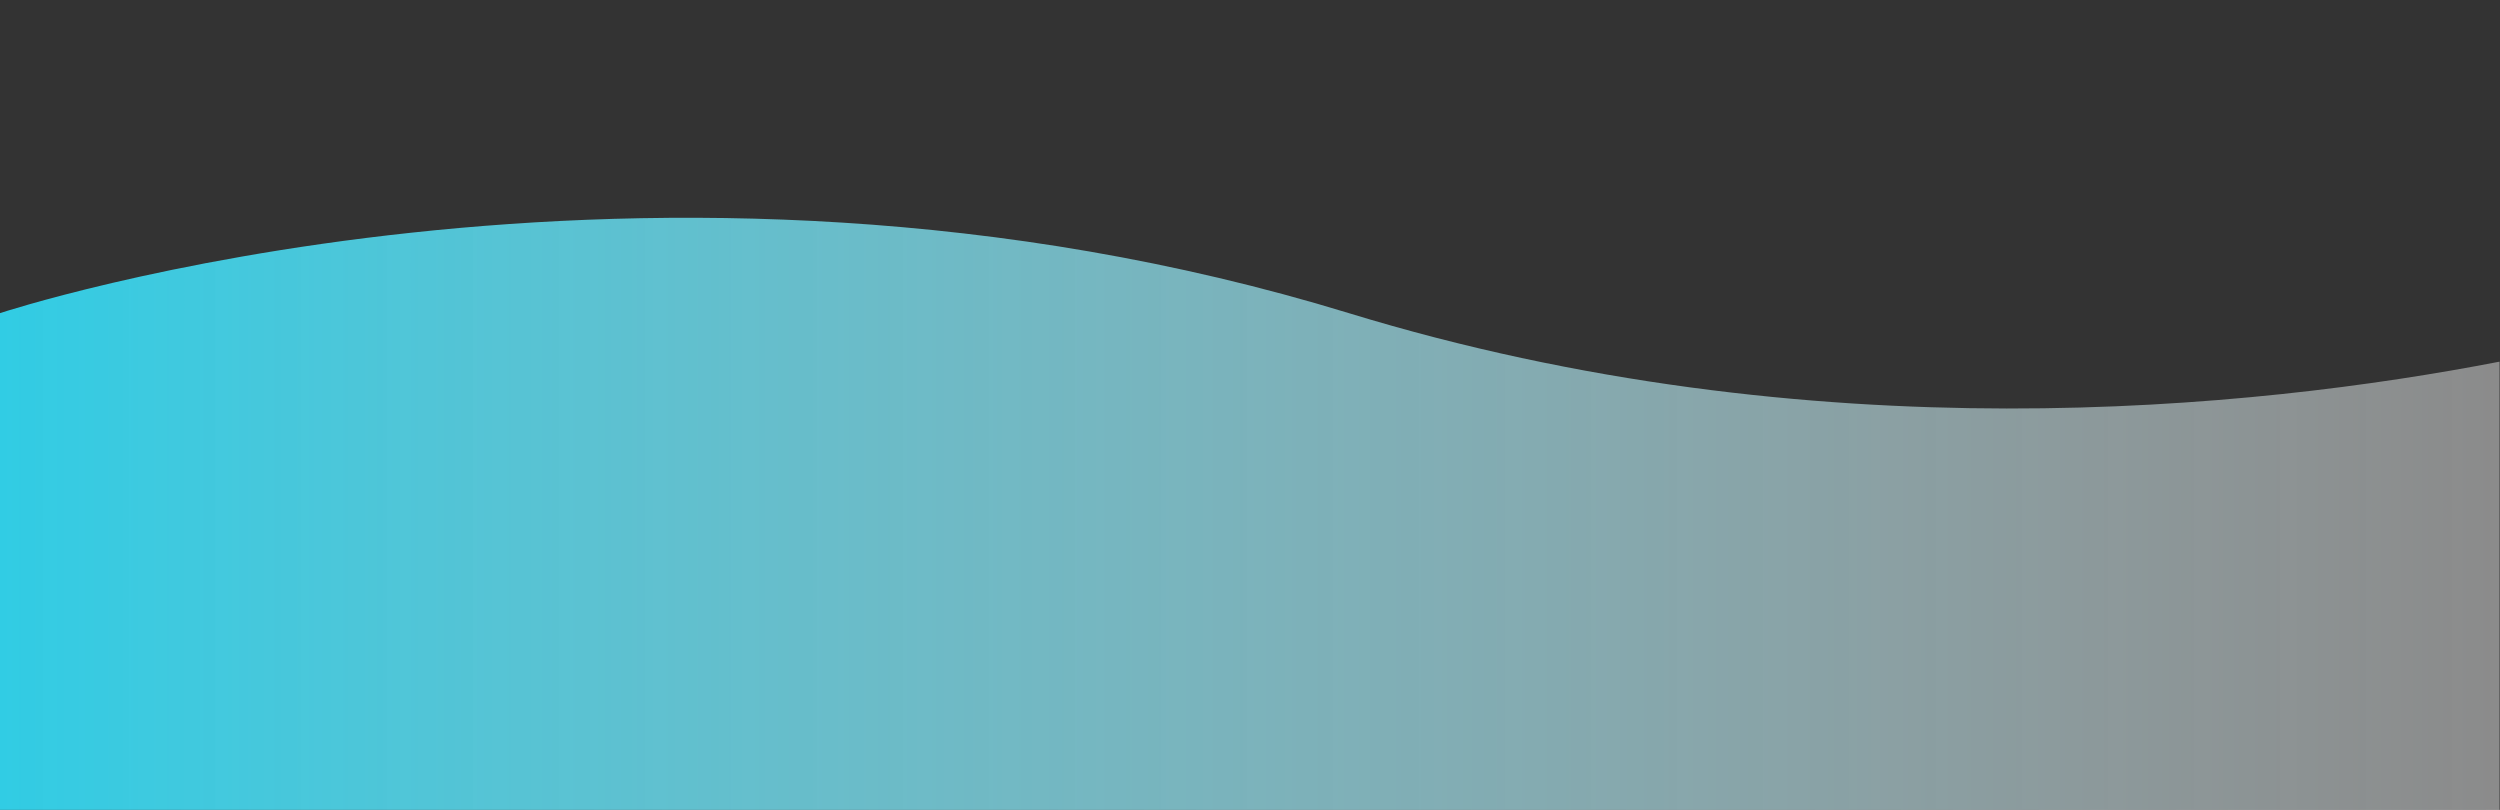 <?xml version="1.0" encoding="UTF-8"?> <svg xmlns="http://www.w3.org/2000/svg" width="1102" height="357" viewBox="0 0 1102 357" fill="none"><rect x="0" y="0" width="1102" height="357" fill="#333333" stroke="none"/> <path fill-rule="evenodd" clip-rule="evenodd" d="M1101.8 159.416C993.9 180.31 799.378 200.725 594.577 138.032C285.59 43.447 0 138.032 0 138.032V357H1101.8V159.416Z" fill="url(#paint0_linear_162_816)"></path> <defs> <linearGradient id="paint0_linear_162_816" x1="1102.3" y1="226.994" x2="-3.69669e-06" y2="226.994" gradientUnits="userSpaceOnUse"> <stop stop-color="white" stop-opacity="0.43"></stop> <stop offset="1" stop-color="#31CCE4"></stop> </linearGradient> </defs> </svg> 